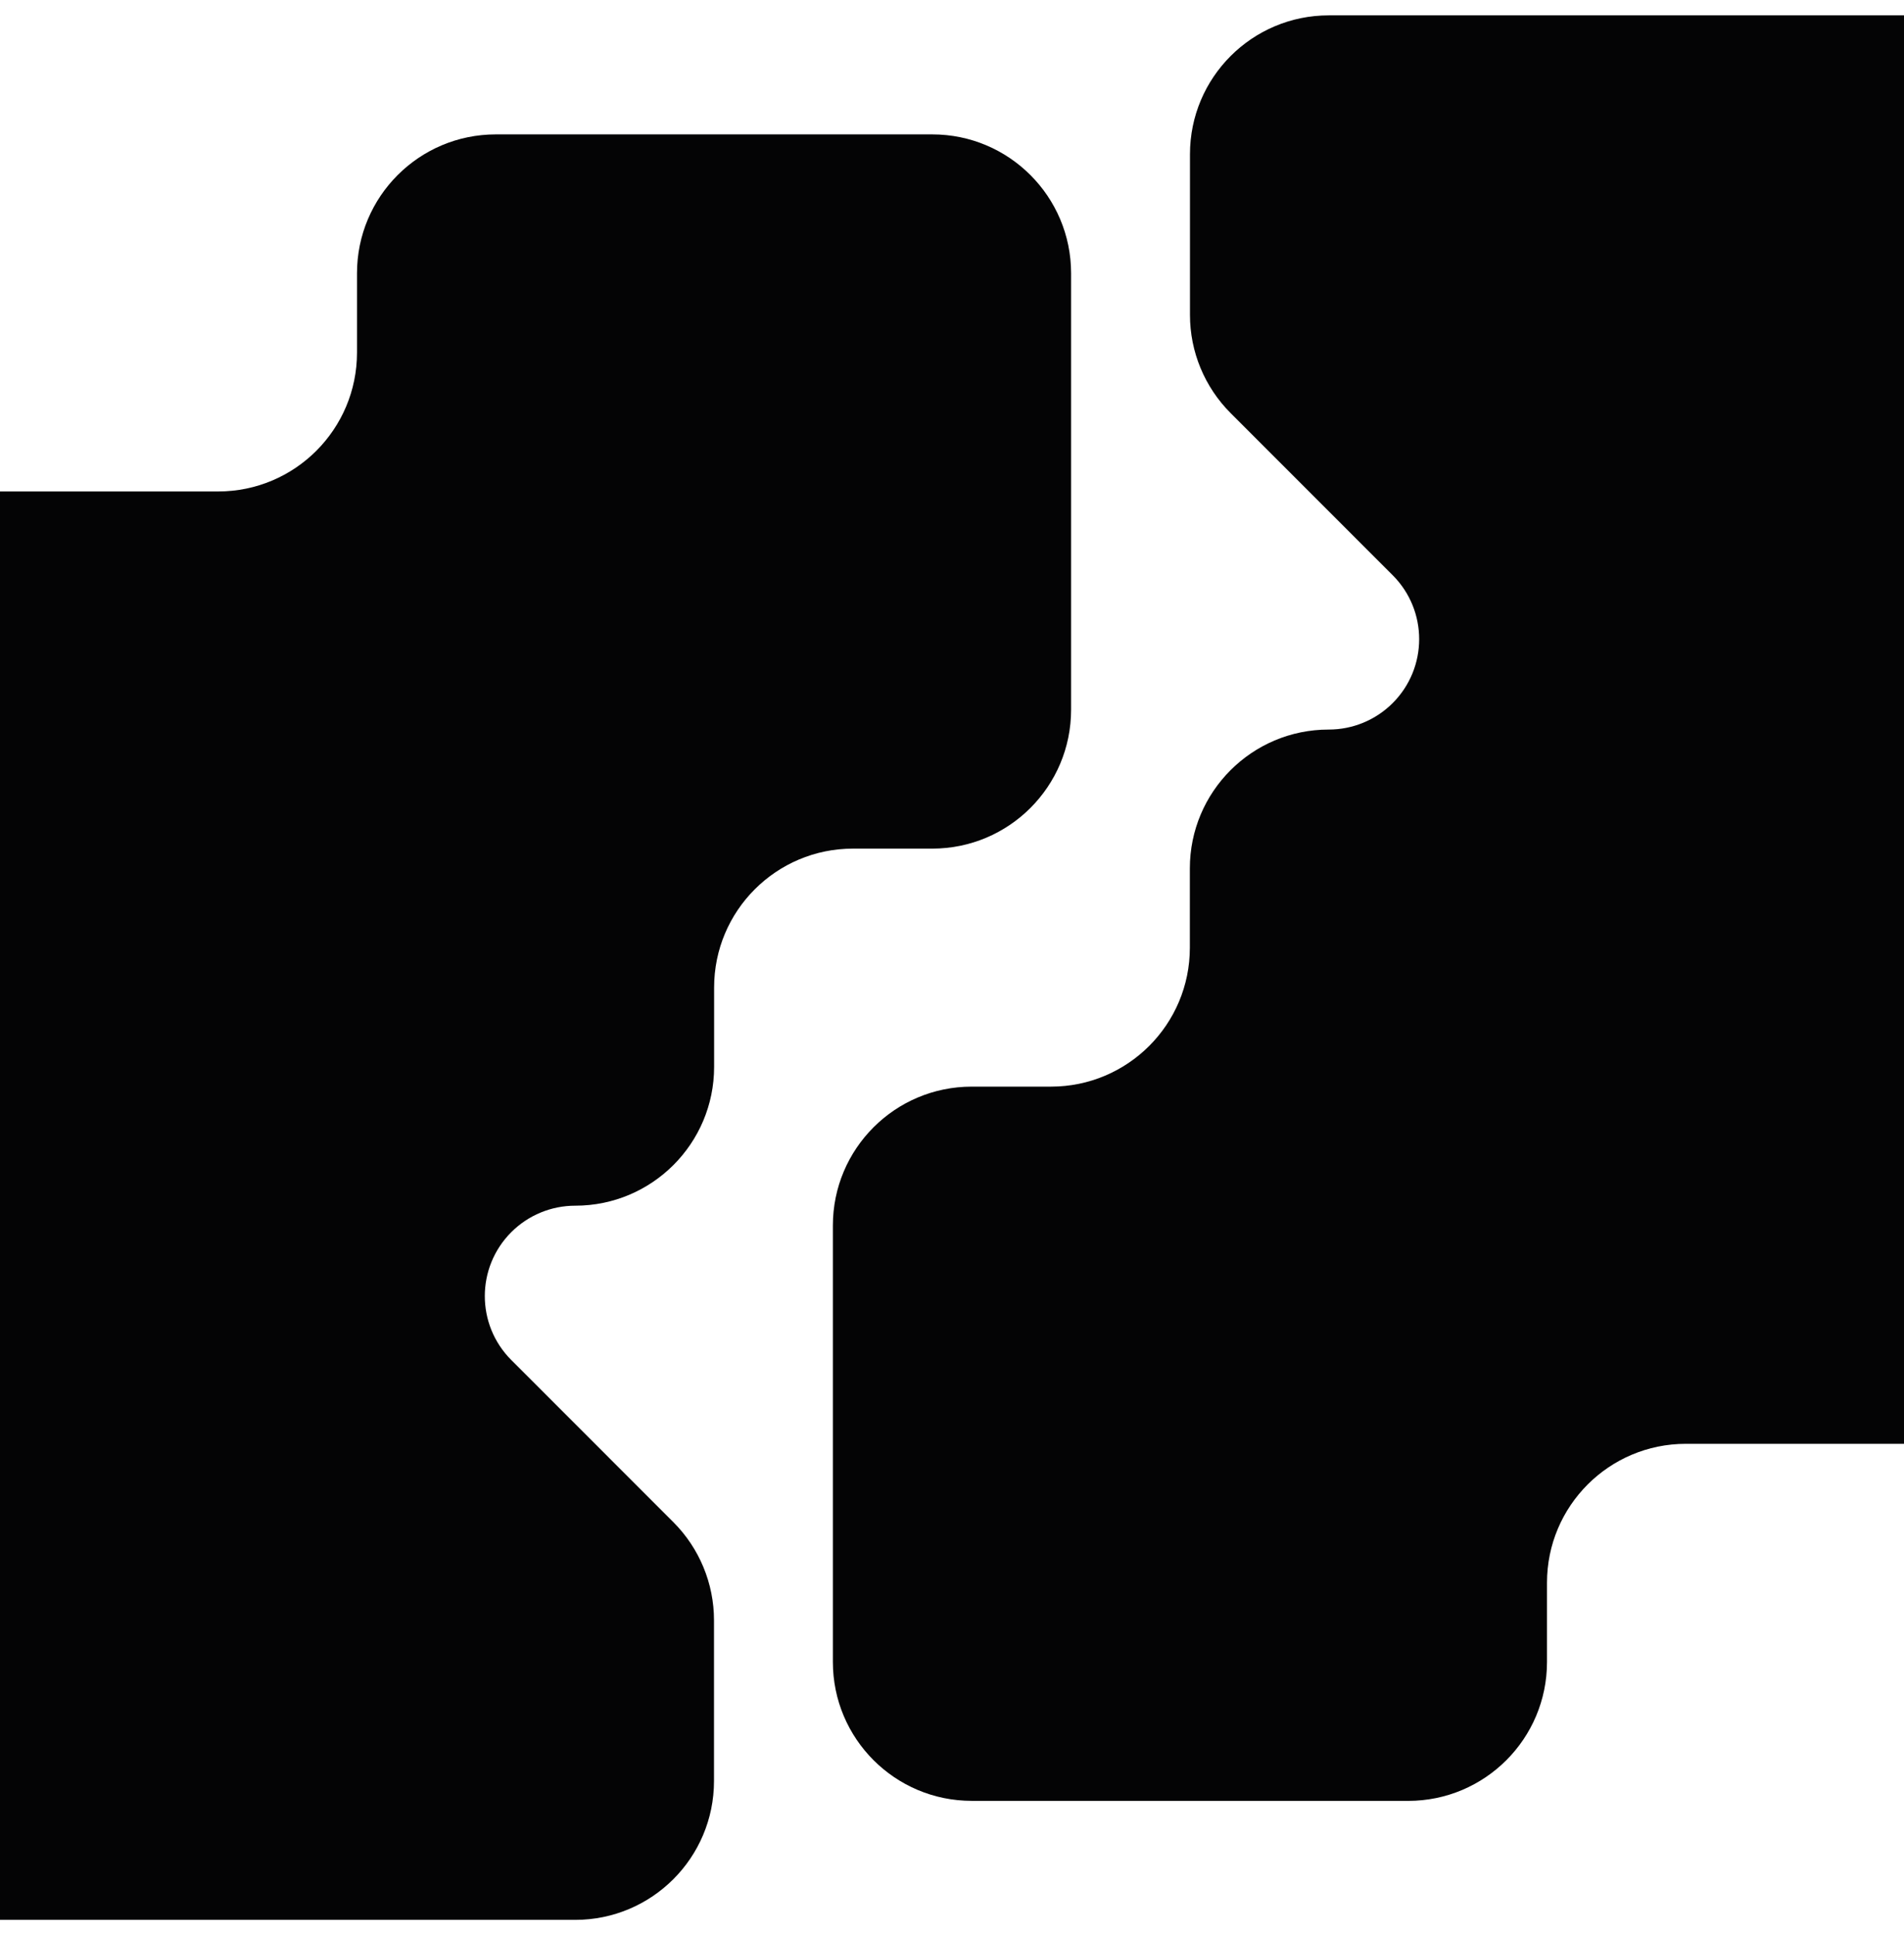 <?xml version="1.0" encoding="UTF-8"?>
<svg xmlns="http://www.w3.org/2000/svg" width="62" height="63" viewBox="0 0 62 63" fill="none">
  <g clip-path="url(#clip0_979_4)">
    <path d="M38.75 58.626H45.854C48.351 58.626 50.375 56.602 50.375 54.105V51.523C50.375 49.026 52.399 47.002 54.896 47.002H62V0.5H43.27C40.773 0.5 38.749 2.524 38.749 5.021V10.253C38.749 11.452 39.226 12.602 40.074 13.449L45.351 18.727C46.5 19.877 46.499 21.74 45.349 22.889C44.796 23.441 44.047 23.751 43.266 23.75C40.769 23.75 38.745 25.774 38.745 28.271V30.853C38.745 33.35 36.721 35.374 34.224 35.374H31.642C29.145 35.374 27.121 37.398 27.121 39.895V54.104C27.121 56.601 29.145 58.625 31.642 58.625L38.75 58.626Z" fill="#040405"></path>
    <path d="M23.25 4.375H16.146C13.649 4.375 11.625 6.399 11.625 8.896V11.478C11.625 13.975 9.601 15.999 7.104 15.999H0V62.5H18.729C21.226 62.5 23.25 60.476 23.25 57.979V52.747C23.25 51.548 22.773 50.398 21.925 49.551L16.648 44.273C15.499 43.123 15.5 41.26 16.65 40.111C17.203 39.559 17.952 39.249 18.733 39.25C21.23 39.25 23.254 37.226 23.254 34.729V32.147C23.254 29.65 25.278 27.626 27.775 27.626H30.357C32.854 27.626 34.878 25.602 34.878 23.105V8.896C34.878 6.399 32.854 4.375 30.357 4.375H23.25Z" fill="#040405"></path>
  </g>
  <defs>
    <clipPath id="clip0_979_4">
      <rect width="62" height="62" fill="white" transform="translate(0 0.5)"></rect>
    </clipPath>
  </defs>
</svg>
